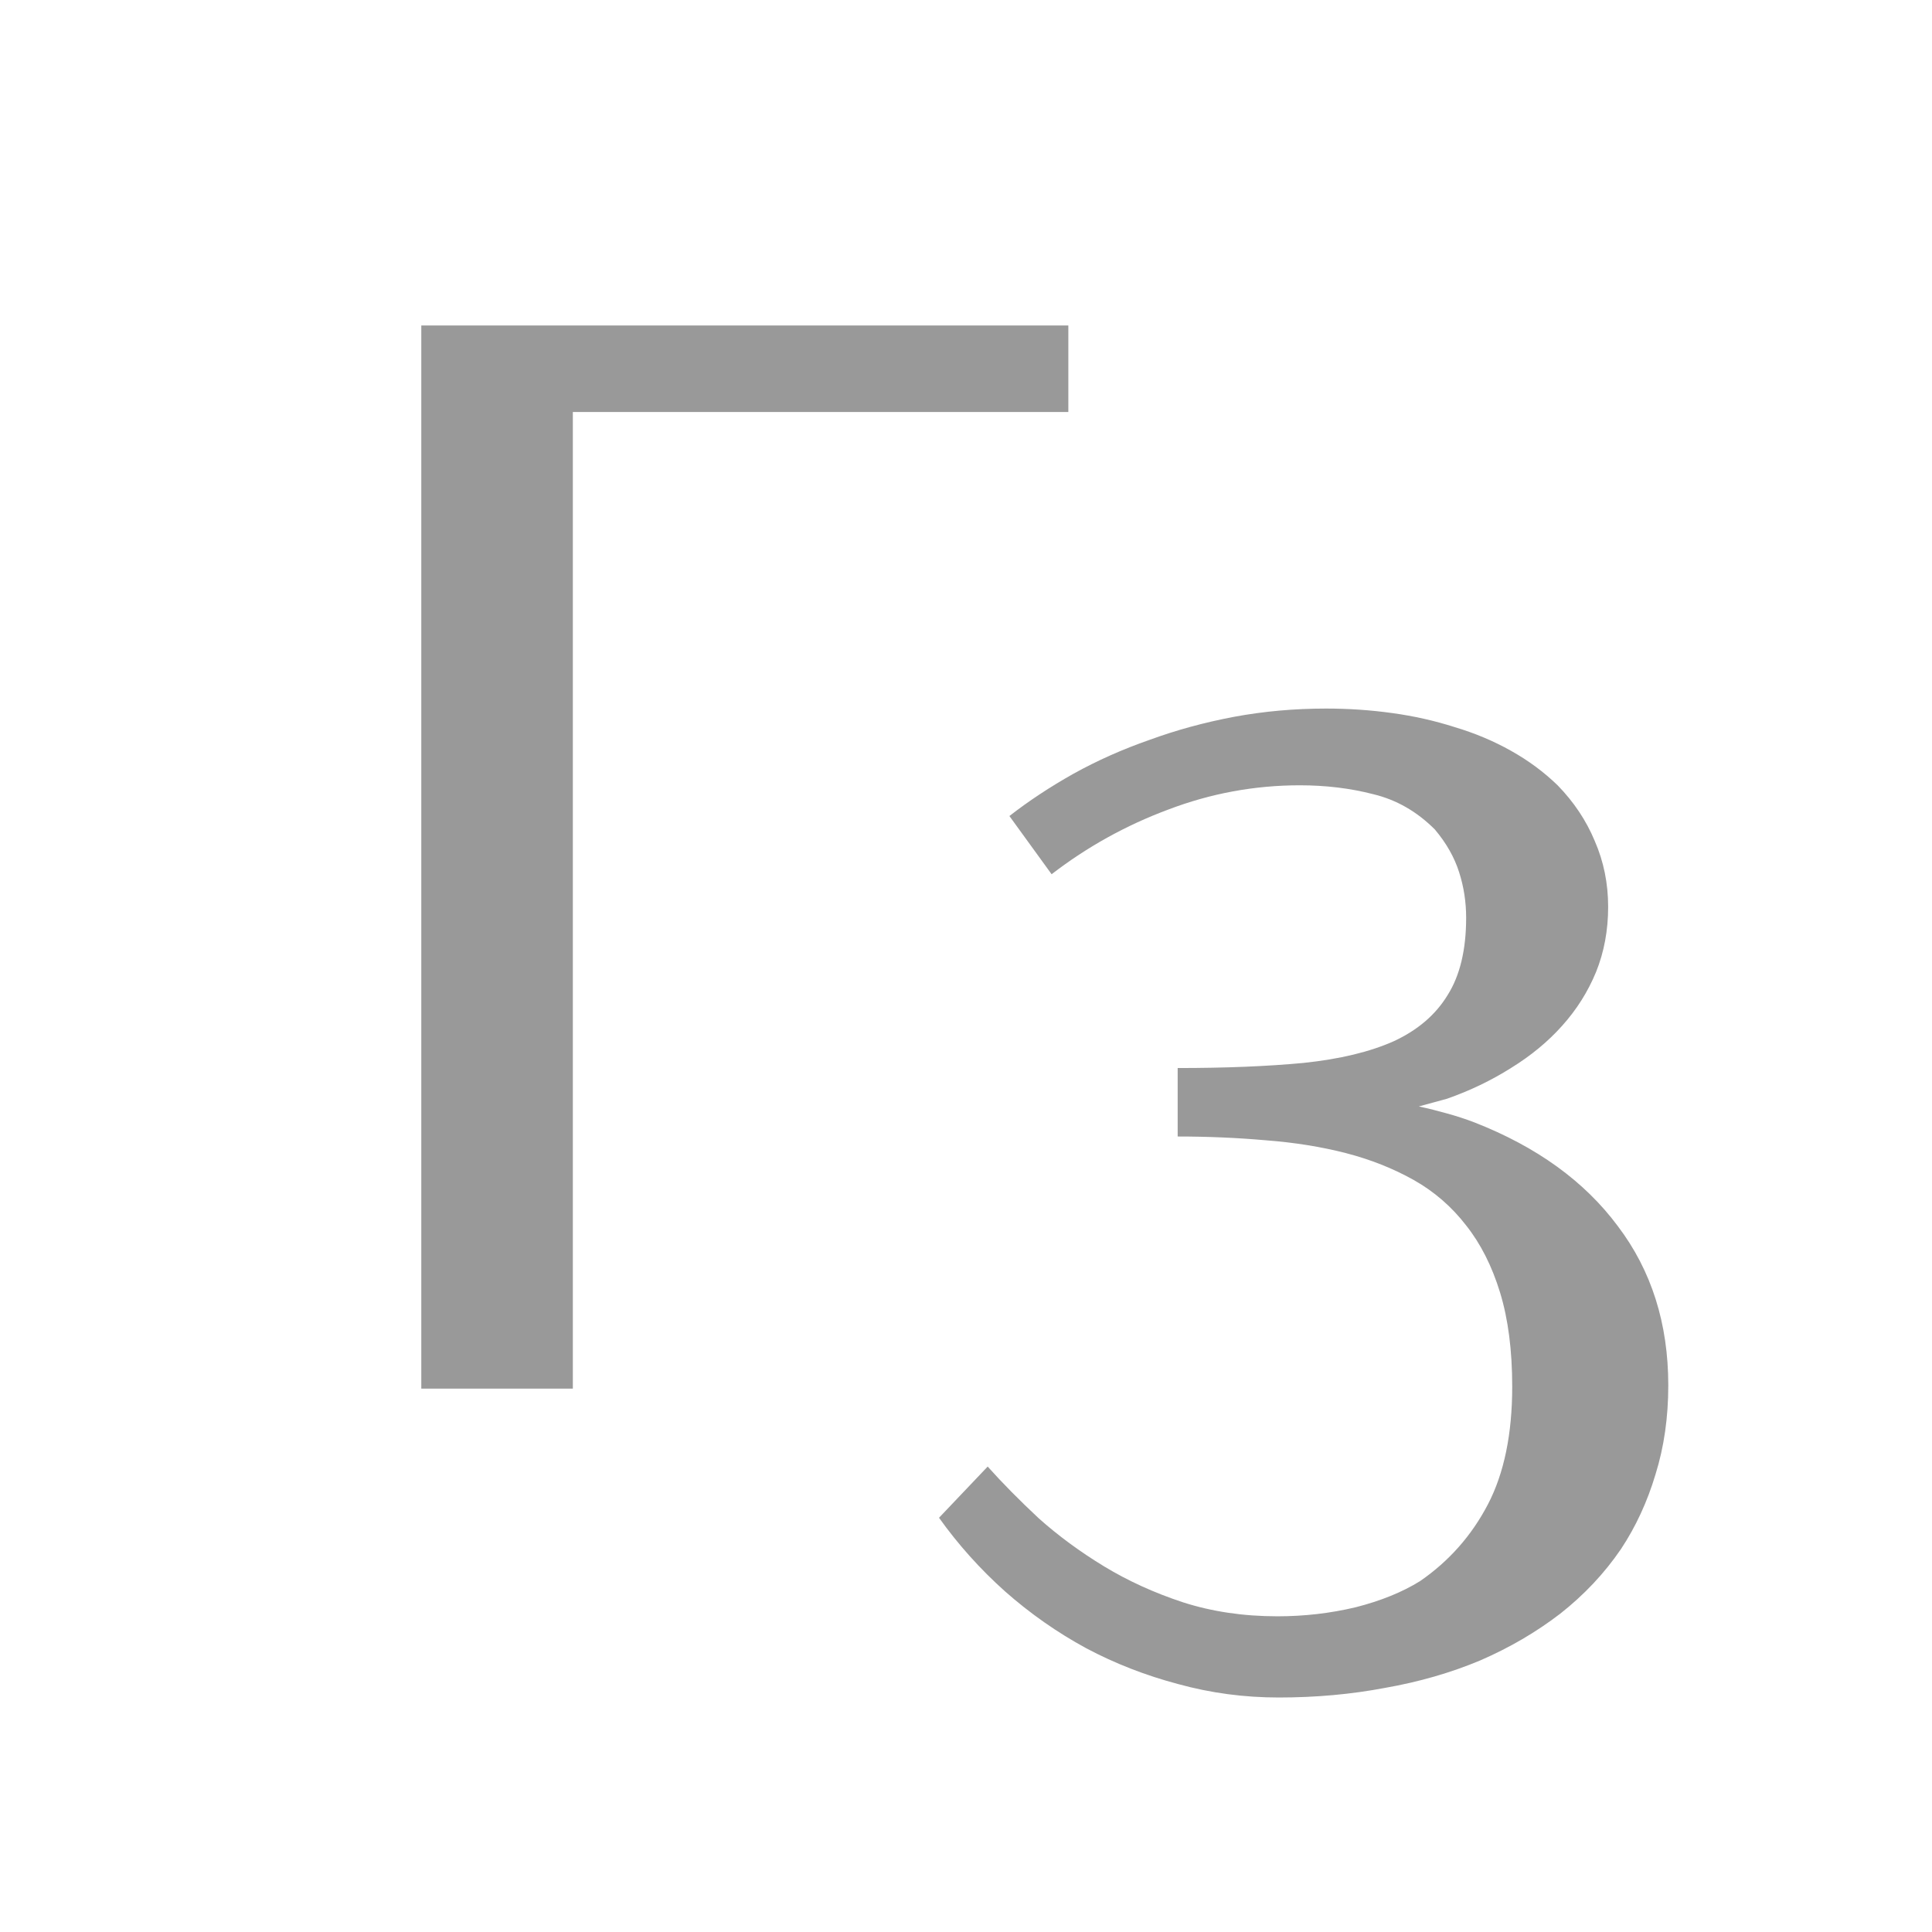 <?xml version="1.0" encoding="UTF-8"?> <svg xmlns="http://www.w3.org/2000/svg" width="32" height="32" viewBox="0 0 32 32" fill="none"> <g clip-path="url(#clip0_102_3)"> <path d="M6.978 5.391H17.695V6.824H9.488V23H6.978V5.391Z" fill="#999999"></path> <path d="M24.284 15.2C24.284 14.939 24.245 14.688 24.168 14.448C24.09 14.201 23.956 13.964 23.765 13.738C23.468 13.441 23.129 13.247 22.748 13.155C22.366 13.056 21.96 13.007 21.529 13.007C20.781 13.007 20.053 13.141 19.347 13.41C18.647 13.671 18.005 14.028 17.418 14.48L16.719 13.516C17.037 13.268 17.39 13.035 17.779 12.816C18.174 12.597 18.594 12.41 19.039 12.255C19.484 12.092 19.951 11.965 20.438 11.873C20.933 11.781 21.441 11.736 21.964 11.736C22.331 11.736 22.695 11.76 23.055 11.81C23.415 11.859 23.762 11.937 24.093 12.043C24.425 12.142 24.736 12.272 25.026 12.435C25.316 12.597 25.573 12.788 25.799 13.007C26.068 13.283 26.273 13.59 26.414 13.929C26.562 14.268 26.636 14.632 26.636 15.02C26.636 15.409 26.569 15.769 26.435 16.101C26.301 16.426 26.114 16.723 25.873 16.991C25.64 17.252 25.358 17.485 25.026 17.69C24.701 17.895 24.348 18.065 23.966 18.199L23.5 18.326C23.663 18.361 23.818 18.4 23.966 18.442C24.122 18.485 24.274 18.534 24.422 18.591C25.453 18.994 26.244 19.566 26.795 20.307C27.353 21.042 27.632 21.921 27.632 22.946C27.632 23.475 27.562 23.966 27.421 24.418C27.286 24.87 27.096 25.284 26.848 25.658C26.573 26.061 26.237 26.417 25.842 26.728C25.446 27.032 25.005 27.29 24.517 27.502C24.03 27.706 23.504 27.858 22.939 27.957C22.381 28.063 21.794 28.116 21.18 28.116C20.608 28.116 20.053 28.042 19.516 27.894C18.979 27.752 18.471 27.555 17.991 27.3C17.51 27.039 17.062 26.725 16.645 26.357C16.235 25.99 15.871 25.584 15.553 25.139L16.359 24.291C16.606 24.567 16.889 24.853 17.206 25.149C17.531 25.439 17.892 25.704 18.287 25.944C18.683 26.184 19.117 26.382 19.59 26.538C20.071 26.693 20.593 26.771 21.159 26.771C21.604 26.771 22.034 26.721 22.451 26.622C22.868 26.516 23.225 26.372 23.521 26.188C24.002 25.856 24.376 25.432 24.645 24.916C24.913 24.401 25.047 23.751 25.047 22.967C25.047 22.366 24.98 21.847 24.846 21.409C24.712 20.971 24.524 20.6 24.284 20.297C24.044 19.986 23.754 19.735 23.415 19.544C23.076 19.354 22.702 19.205 22.292 19.099C21.883 18.994 21.441 18.923 20.968 18.887C20.495 18.845 20.007 18.824 19.506 18.824V17.69C20.297 17.69 20.992 17.662 21.593 17.605C22.193 17.542 22.691 17.422 23.087 17.245C23.483 17.061 23.779 16.807 23.977 16.482C24.182 16.157 24.284 15.73 24.284 15.2Z" fill="#999999"></path> </g> <defs> <clipPath id="clip0_102_3"> <rect width="32" height="32" fill="white"></rect> </clipPath> </defs> </svg> 